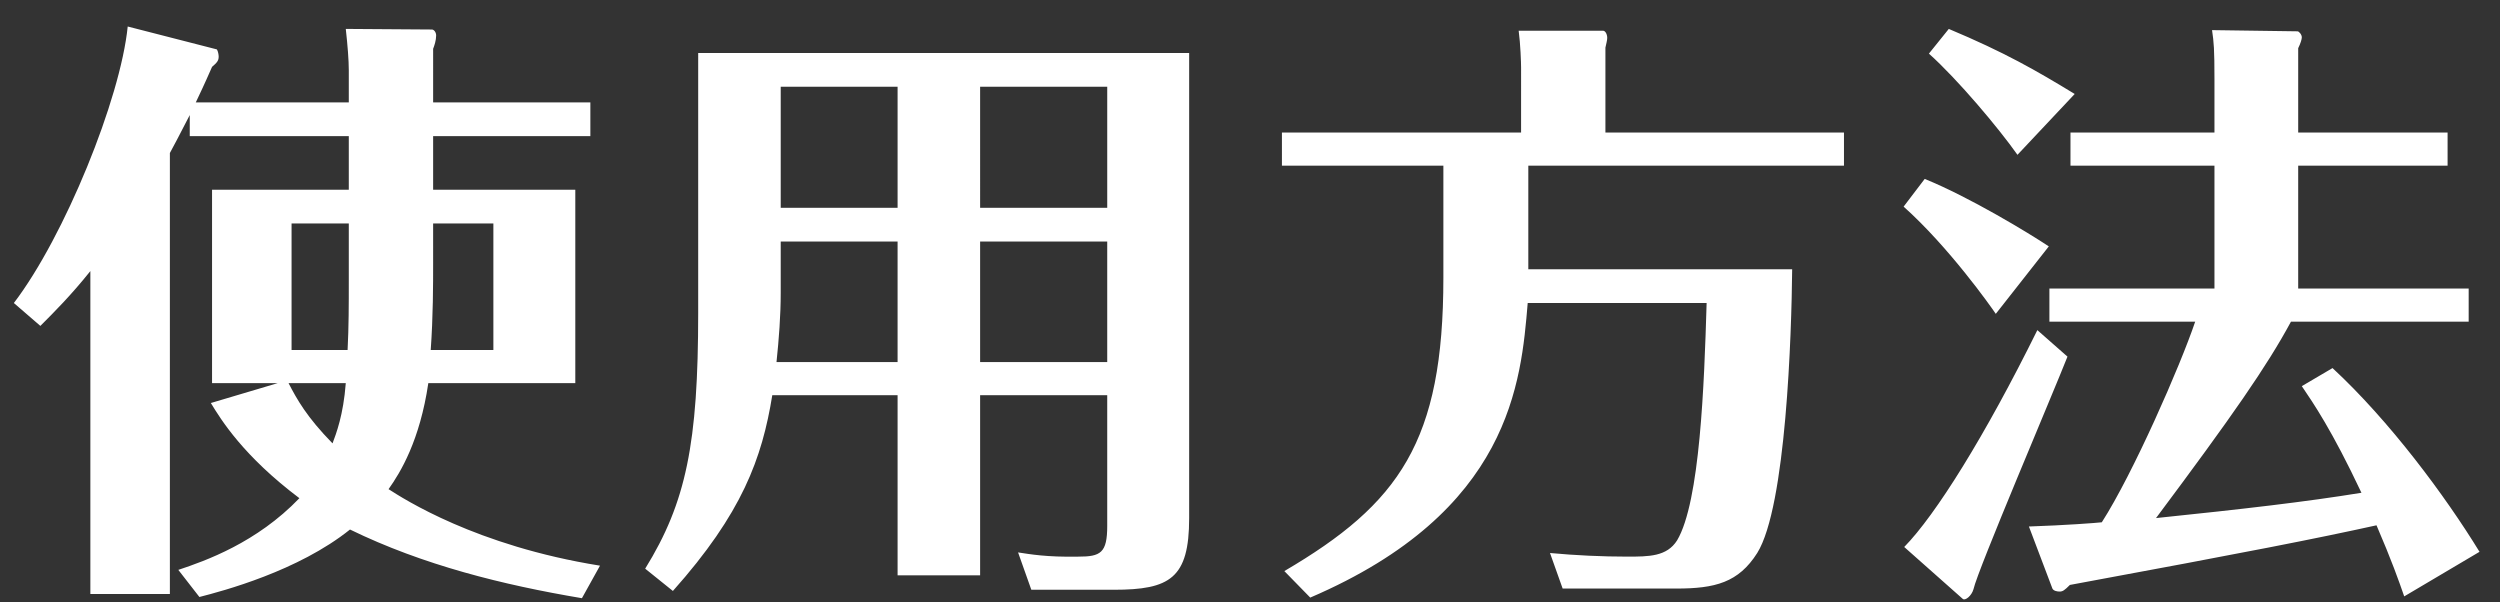 <svg width="83" height="20" fill="none" xmlns="http://www.w3.org/2000/svg"><rect width="100%" height="100%" fill="#333333" stroke="none"/><path d="M9.68 11.62h1.86c.04-.78.04-1.48.04-2.32V7.42h-1.9v4.2zM6.5 3.4h5.08V2.34c0-.34-.04-.84-.1-1.38l2.86.02c.06 0 .14.08.14.2 0 .16-.06.34-.1.44V3.4h5.22v1.12h-5.22V6.3h4.72v6.42h-4.88c-.28 1.9-.92 2.96-1.32 3.52.5.32 2.9 1.88 7.02 2.54l-.6 1.08c-2.62-.44-5.28-1.1-7.7-2.28-1.72 1.38-4.22 2.04-5 2.24l-.7-.9c.9-.3 2.6-.9 4.02-2.38-1.86-1.4-2.6-2.6-2.94-3.16l2.22-.66H7.04V6.3h4.54V4.52H6.3v-.7c-.38.74-.54 1.04-.66 1.26v14.64H3V9c-.64.8-1.18 1.34-1.66 1.82l-.88-.76C2.14 7.86 4 3.28 4.24.88l2.96.76c.04.06.06.18.06.24 0 .14-.06.2-.22.34-.28.64-.4.88-.54 1.18zm9.88 4.02h-2V8.7c0 .76 0 1.8-.08 2.92h2.08v-4.2zm-4.9 5.3h-1.9c.28.54.6 1.12 1.46 2 .12-.32.36-.94.44-2zm21.06.4v5.98H29.8v-5.98h-4.16c-.34 2.1-1 3.92-3.3 6.5l-.92-.74c1.36-2.2 1.76-4.16 1.76-8.5V1.76h16.3V17.2c0 2-.64 2.38-2.5 2.38h-2.74l-.44-1.24c.4.06.94.16 2 .14.74 0 .96-.12.96-1.02v-4.34h-4.22zm0-5.1v4h4.22v-4h-4.22zm-2.74 4v-4h-3.88v1.7c0 .76-.06 1.54-.14 2.3h4.02zm2.74-9.14V6.9h4.22V2.88h-4.22zM29.8 6.9V2.88h-3.88V6.9h3.88zm23.5-2.5h7.92v1.1H50.74v3.44h8.76c-.02 2.14-.2 7.88-1.16 9.42-.62.98-1.4 1.18-2.68 1.18h-3.78l-.42-1.18c.86.08 1.74.12 2.56.12.72 0 1.32 0 1.66-.54.76-1.28.9-5.18.98-7.88h-5.94c-.22 2.62-.56 6.92-7.22 9.78l-.86-.88c3.82-2.24 5.28-4.3 5.28-9.74V5.5h-5.36V4.4h7.94V2.24c0-.14-.02-.78-.08-1.22h2.8c.08 0 .14.12.14.24 0 .08-.04.22-.06.32V4.4zm23 0h4.96v1.1H76.3v4.08h5.66v1.1h-5.9c-.8 1.48-1.94 3.12-4.48 6.52 2.9-.3 4.98-.54 6.82-.84-.98-2.08-1.6-2.98-1.98-3.54l1.02-.6c1.9 1.76 3.74 4.24 4.88 6.1l-2.5 1.48c-.18-.52-.42-1.2-.92-2.36-2 .44-4.12.86-10.18 1.98-.18.18-.24.22-.34.22-.08 0-.2-.02-.24-.1l-.78-2.06c1.2-.04 2.26-.12 2.42-.14 1.04-1.62 2.6-5.18 3.1-6.66h-4.84v-1.1h5.48V5.5h-4.78V4.4h4.78V2.62c0-.98-.02-1.22-.08-1.62l2.84.04c.04 0 .14.1.14.2 0 .06-.04.2-.12.36v2.8zm-7.42-1.28l-1.9 2.02c-.62-.88-1.98-2.5-2.94-3.36l.66-.82c1.86.78 2.9 1.38 4.18 2.16zm-.86 5.06l-1.76 2.24c-.16-.24-1.56-2.22-3.06-3.56l.7-.92c1.48.6 3.46 1.8 4.12 2.24zm-.38 2.78l1 .88c-.48 1.22-2.98 7.08-3.12 7.72-.06.22-.28.4-.36.32l-1.94-1.72c1.04-1.06 2.68-3.68 4.42-7.2z" fill="#fff"/></svg>